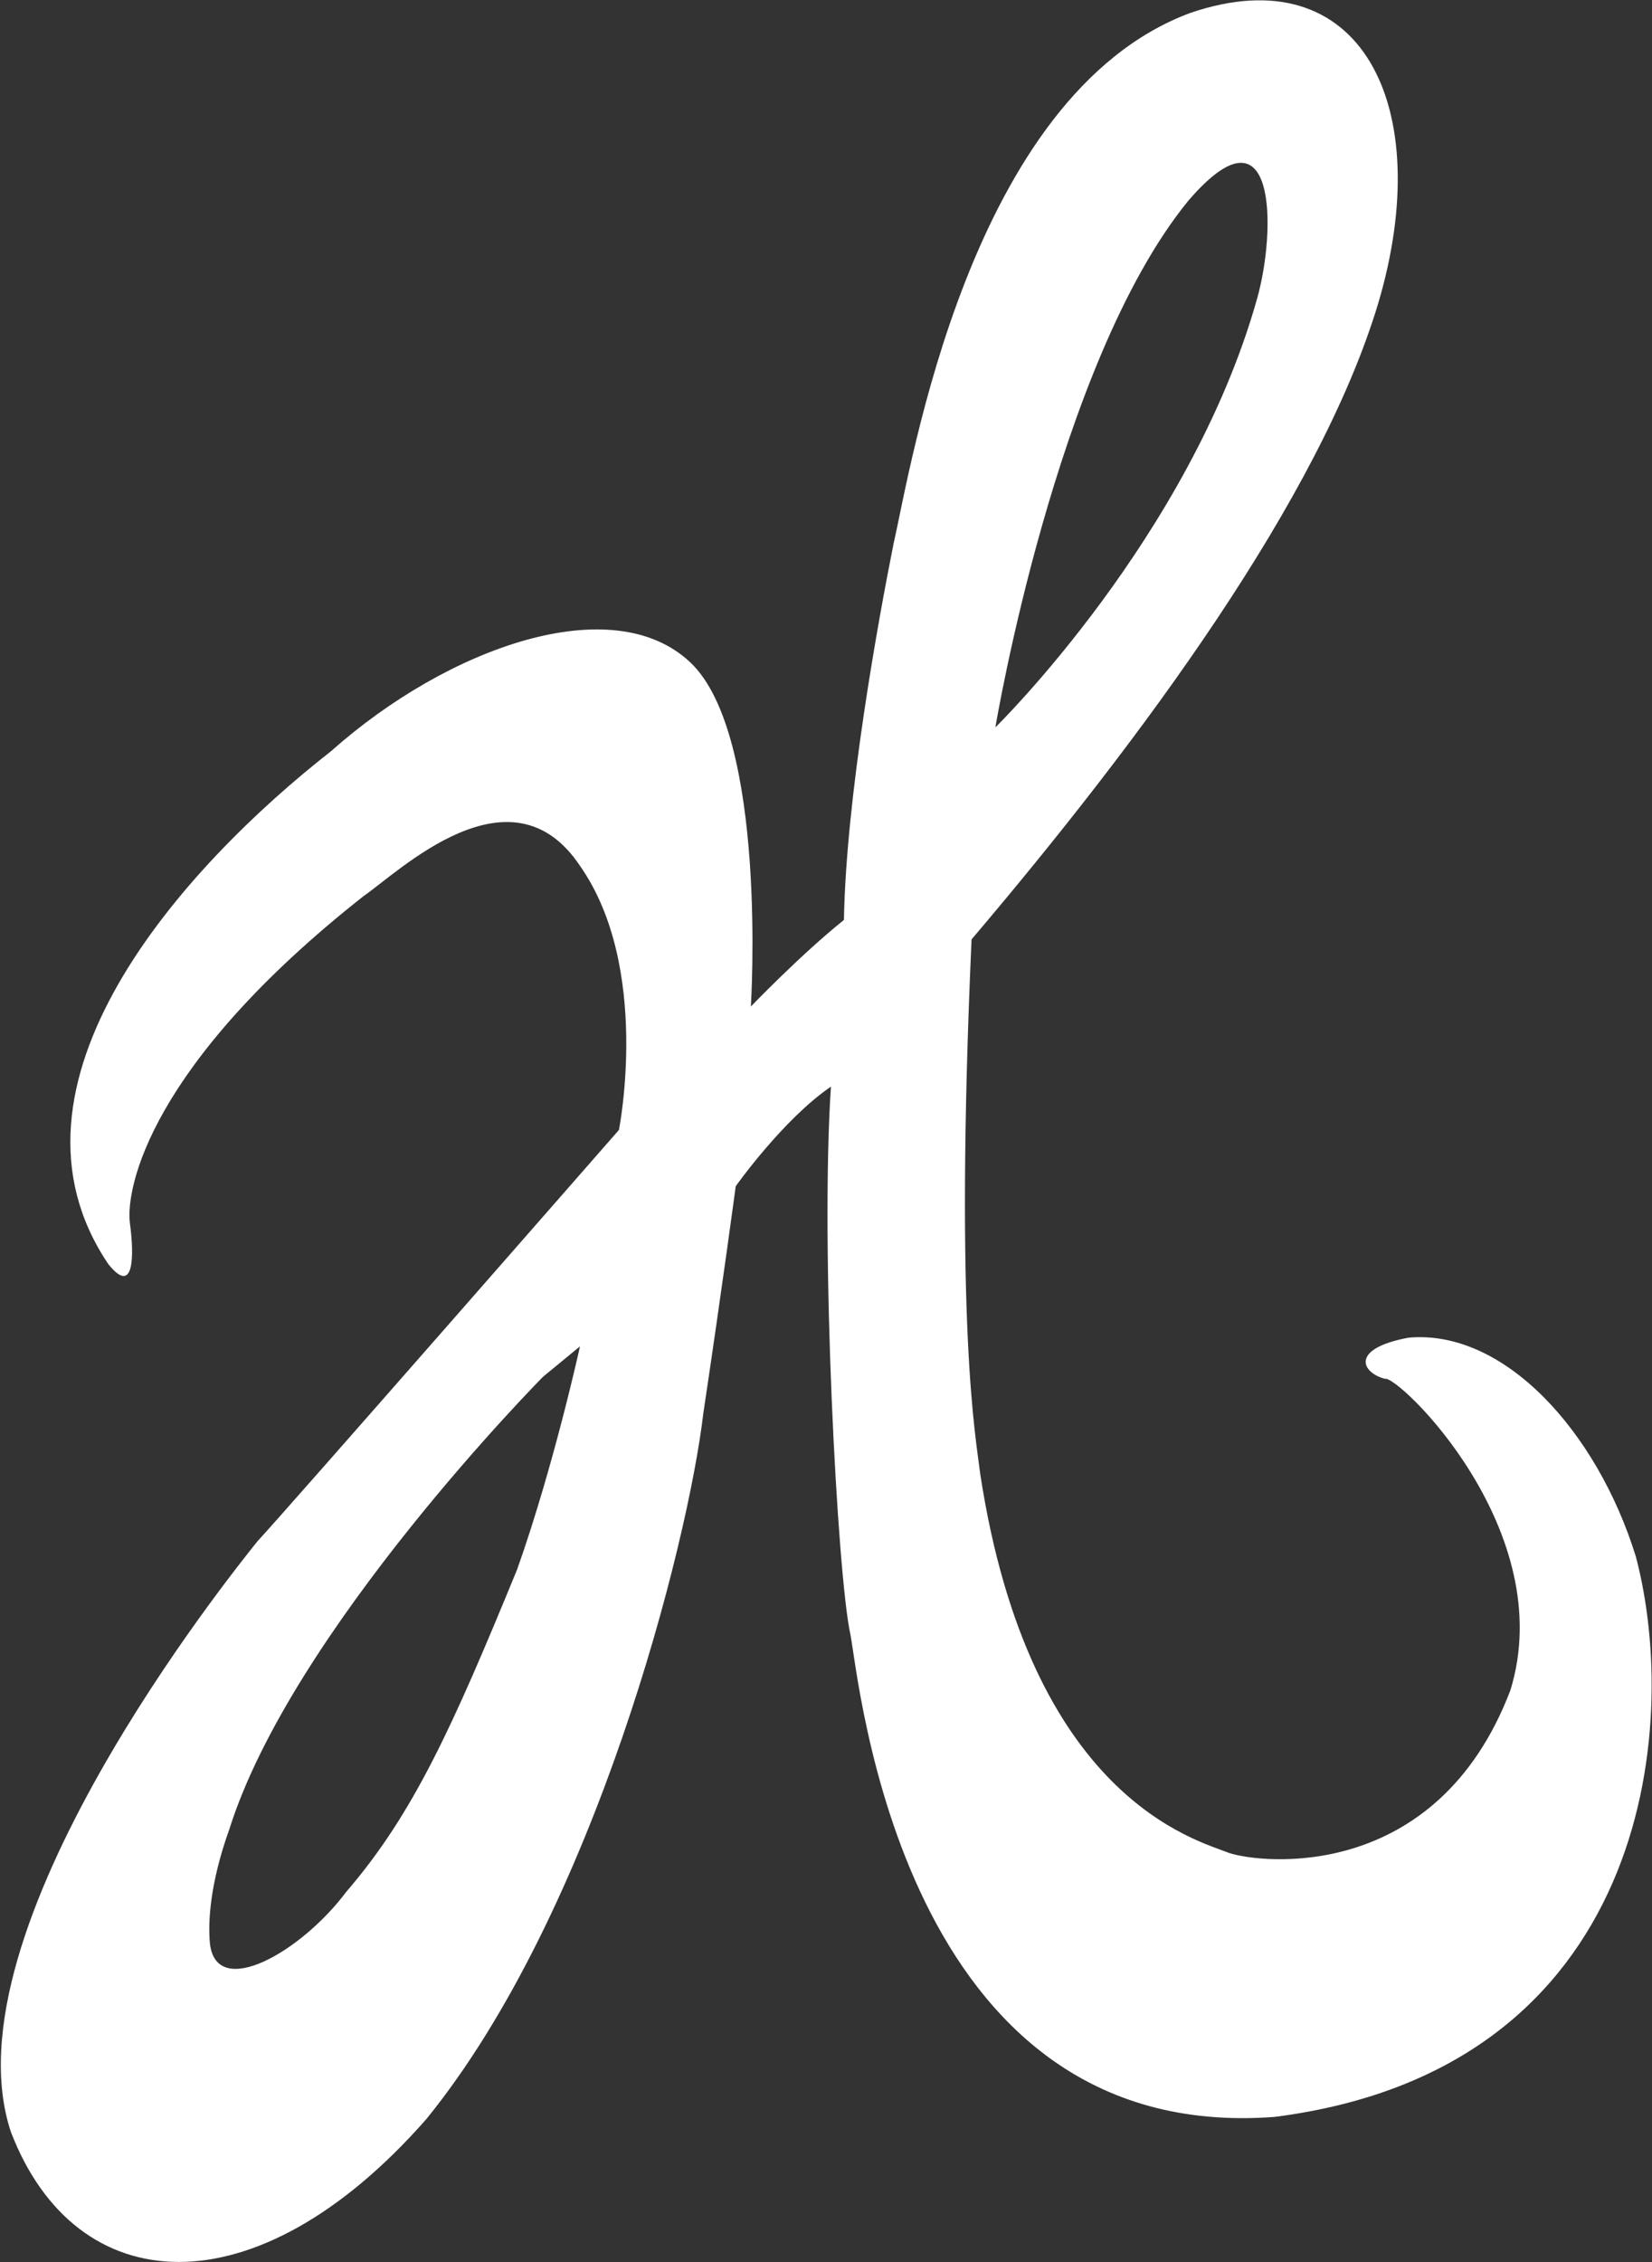 <svg version="1.2" xmlns="http://www.w3.org/2000/svg" viewBox="0 0 1539 2106" width="1539" height="2106">
	<rect x="0" y="0" width="1539" height="2106" fill="#333333" stroke="none"/>
	<title>H2RB</title>
	<style>
		.s0 { fill: #ffffff } 
	</style>
	<g id="Layer">
		<path id="Layer" fill-rule="evenodd" class="s0" d="m786.2 856.5c2-114.9 32.2-280.1 46.3-350.6 16.2-70.6 70.6-417.2 276.2-493.8 159.2-54.4 229.7 86.7 175.3 270.1-54.4 181.3-219.7 405-378.9 592.4-16.1 360.8 4 463.5 8.1 497.8 46.3 302.3 201.5 340.6 231.7 352.7 30.3 10.1 193.5 28.2 262.1-151.2 46.3-149.1-104.8-294.2-116.9-290.2-22.2-6-32.3-28.2 22.1-38.3 88.7-8 175.4 86.7 211.7 203.6 42.3 159.2 12.1 477.6-336.6 521.9-348.7 26.2-387-409.1-395.1-449.4-12.1-54.4-28.2-358.7-18.1-509.8-44.4 30.2-88.7 92.7-88.7 92.7 0 0-12.1 90.7-30.2 211.6-14.2 120.9-100.8 463.5-258 656.9-159.3 181.4-326.6 169.3-387 12.1-62.5-187.4 205.6-519.9 229.7-550.1 26.3-28.2 336.7-382.9 336.7-382.9 0 0 30.2-151.2-36.3-245.9-64.5-96.7-169.3 6.1-201.6 28.2-199.5 157.2-221.7 272.1-217.7 304.3 4.1 30.3 4.1 68.6-20.1 38.3-112.9-167.2 68.5-368.8 207.6-477.6 108.8-96.7 262-151.1 334.6-82.6 72.5 68.5 56.4 320.4 56.4 320.4 0 0 46.4-48.3 86.7-80.6zm141.1-179.3c0 0 181.4-177.4 243.8-399.1 18.2-64.5 18.2-187.4-64.5-90.7-122.9 151.2-179.3 489.8-179.3 489.8zm-421.3 604.5c0 0-233.8 235.8-292.3 421.2-18.1 50.4-20.1 86.7-18.1 106.8 6.1 52.4 84.7 8.1 127-48.4 62.5-72.5 98.8-153.1 159.2-300.2 34.3-96.8 58.5-207.6 58.5-207.6z"/>
	</g>
</svg>